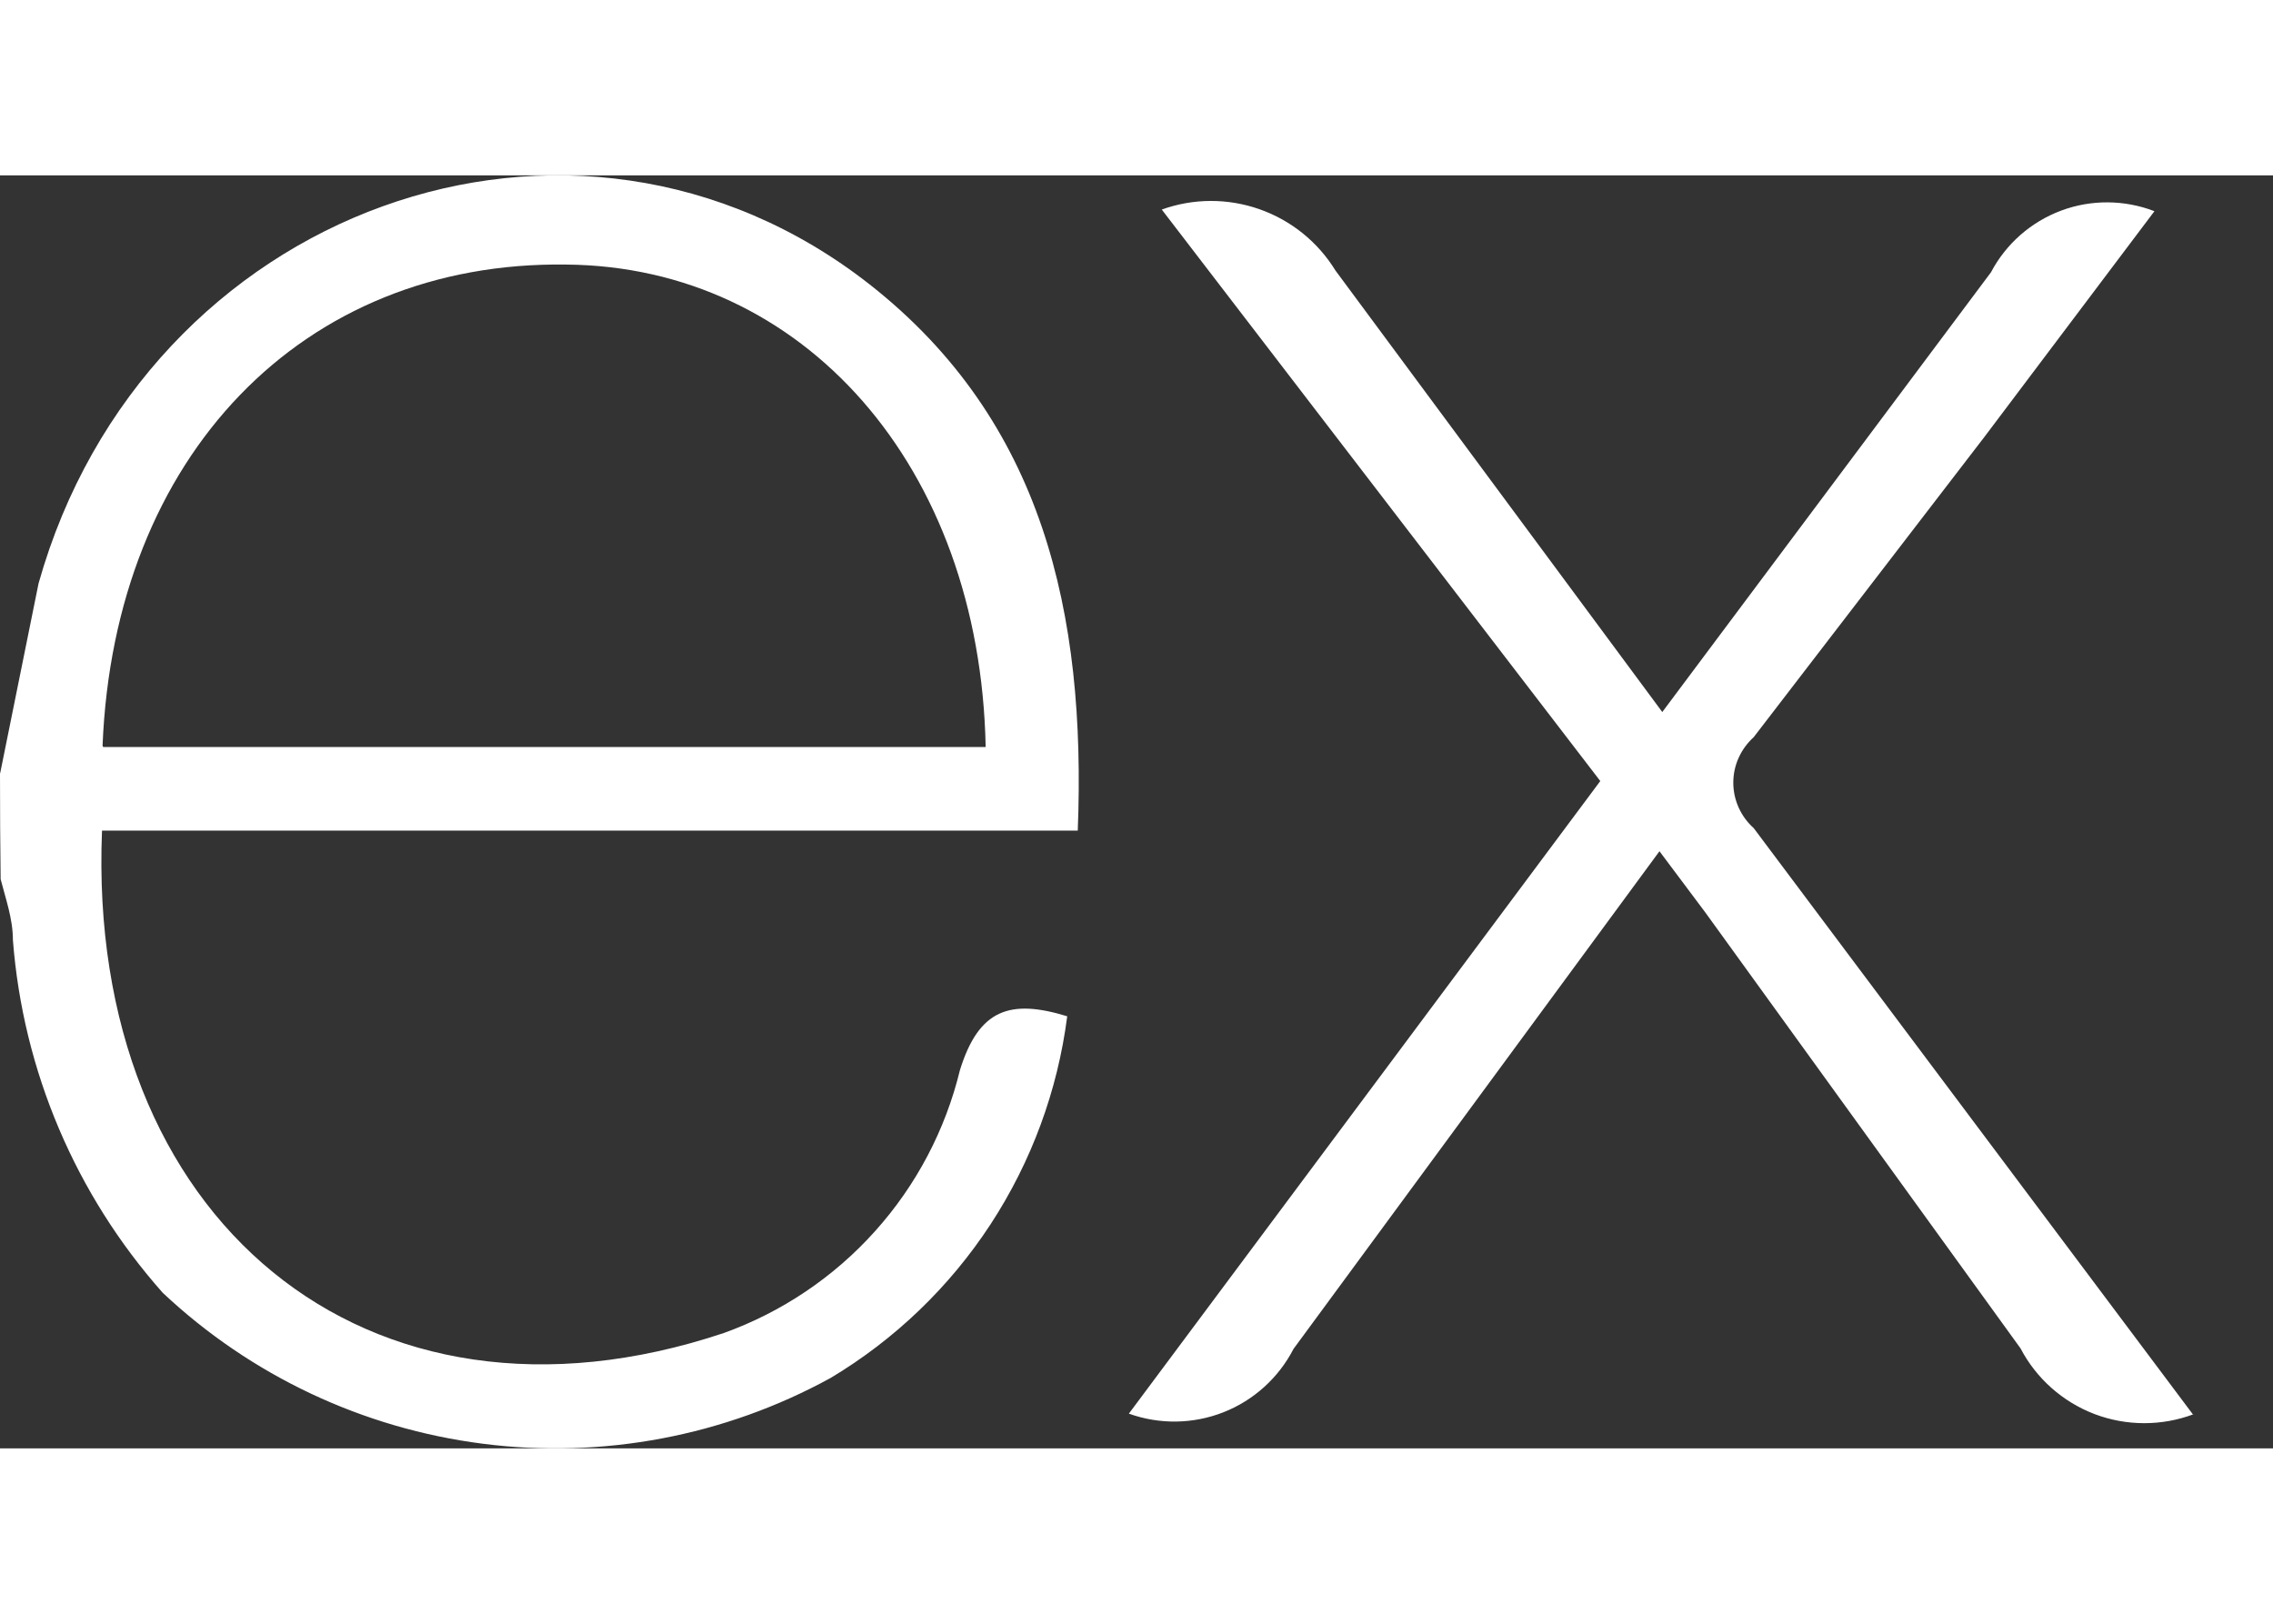 <svg width="14" height="10" viewBox="0 0 25 14" fill="none" xmlns="http://www.w3.org/2000/svg">
<rect x="0" y="0" width="25" height="14" fill="#333333" stroke="none"/>
<path d="M24.128 13.624C23.777 13.756 23.389 13.756 23.038 13.623C22.687 13.489 22.397 13.232 22.223 12.9L18.754 8.103L18.252 7.433L14.227 12.906C14.063 13.224 13.789 13.472 13.456 13.603C13.122 13.734 12.753 13.739 12.416 13.618L17.601 6.661L12.778 0.376C13.125 0.251 13.504 0.25 13.852 0.372C14.2 0.494 14.495 0.732 14.688 1.046L18.283 5.902L21.898 1.066C22.063 0.753 22.338 0.512 22.669 0.388C23 0.264 23.366 0.267 23.696 0.394L21.824 2.879L19.288 6.179C19.218 6.242 19.162 6.319 19.123 6.405C19.084 6.491 19.064 6.584 19.064 6.679C19.064 6.773 19.084 6.866 19.123 6.953C19.162 7.039 19.218 7.116 19.288 7.178L24.118 13.625L24.128 13.624ZM0.002 6.574L0.424 4.488C1.584 0.363 6.313 -1.353 9.567 1.201C11.472 2.698 11.947 4.817 11.854 7.206H1.122C0.948 11.471 4.026 14.047 7.962 12.731C8.6 12.501 9.171 12.117 9.624 11.612C10.077 11.108 10.398 10.499 10.558 9.84C10.766 9.17 11.109 9.055 11.738 9.248C11.633 10.065 11.345 10.847 10.894 11.537C10.443 12.226 9.842 12.803 9.135 13.226C7.969 13.865 6.63 14.118 5.311 13.949C3.992 13.781 2.759 13.2 1.79 12.289C0.832 11.21 0.253 9.848 0.142 8.41C0.142 8.174 0.061 7.953 0.007 7.74C0.002 7.352 -0 6.964 1.20602e-05 6.575L0.002 6.574ZM1.135 6.287H10.841C10.78 3.194 8.829 1.001 6.226 0.981C3.329 0.94 1.256 3.086 1.128 6.273L1.135 6.287Z" fill="white"/>
</svg>

